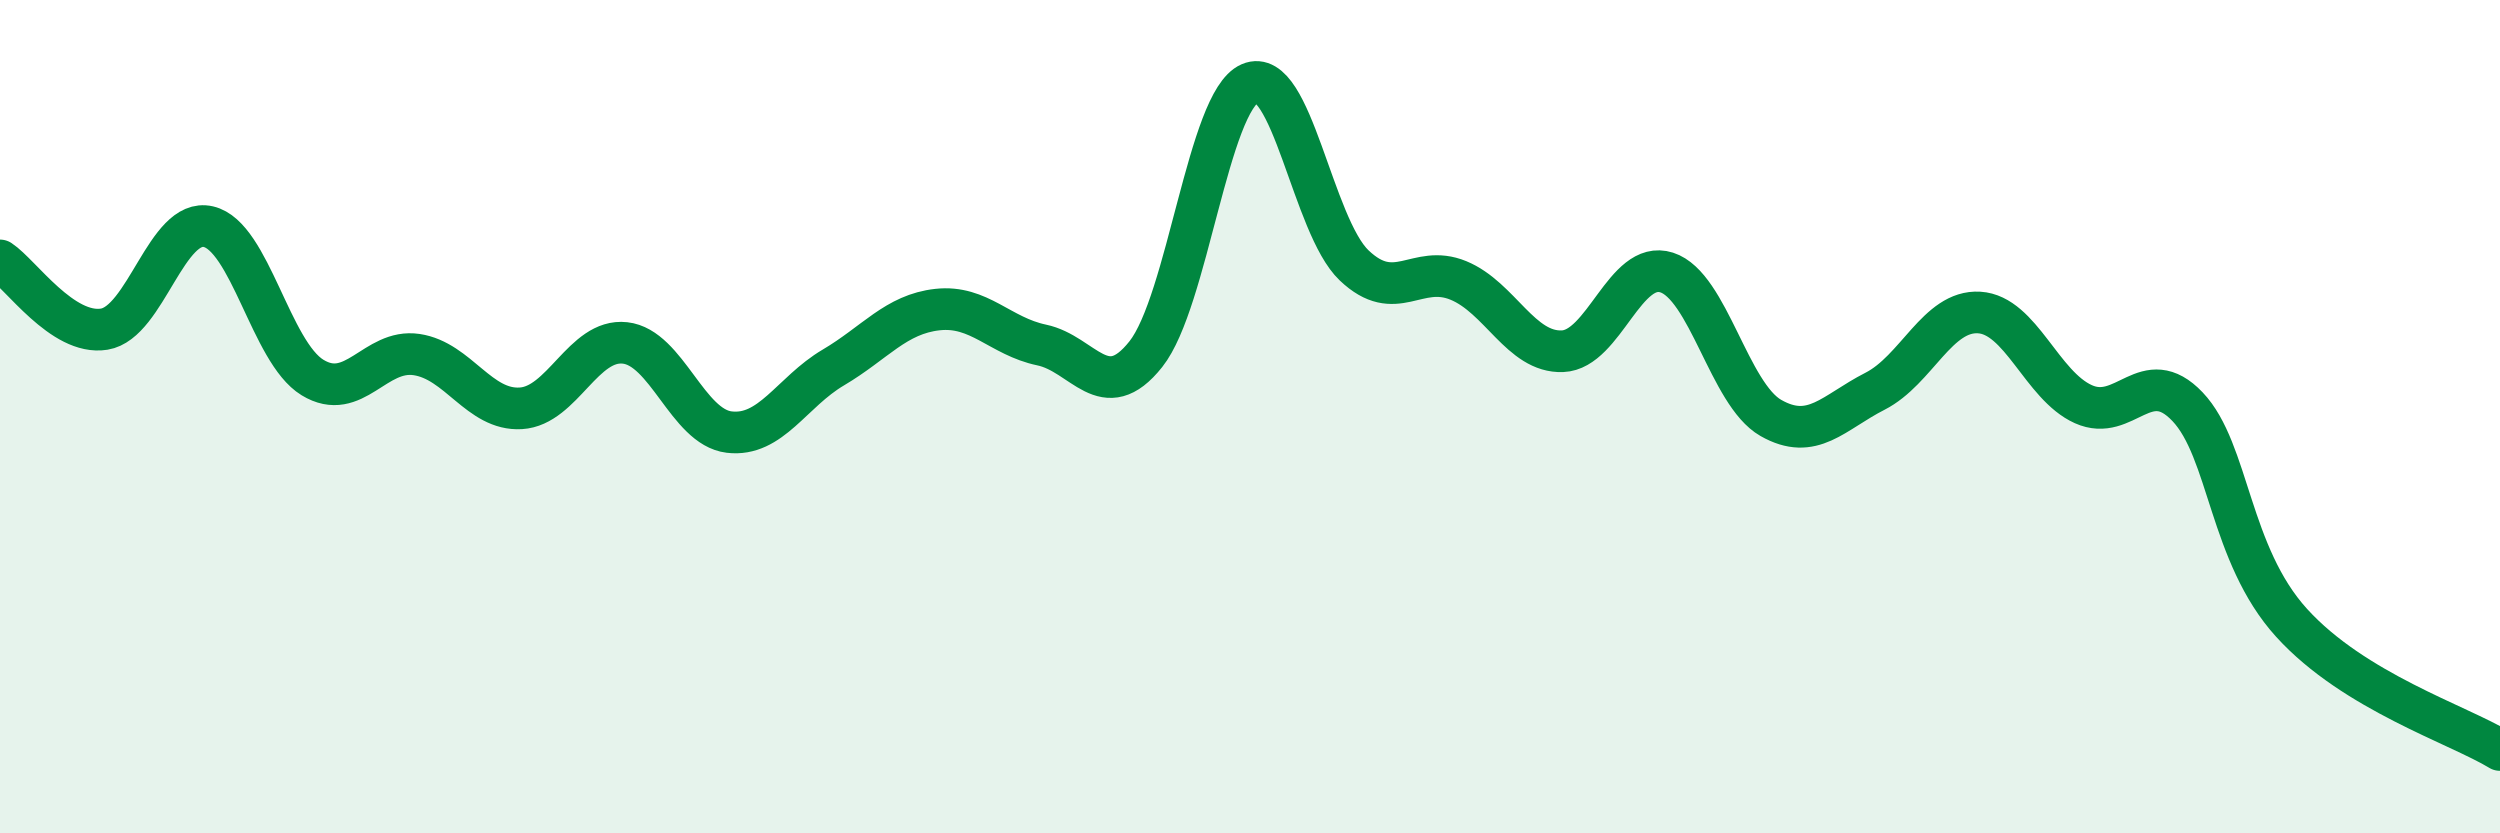 
    <svg width="60" height="20" viewBox="0 0 60 20" xmlns="http://www.w3.org/2000/svg">
      <path
        d="M 0,6.25 C 0.5,6.58 1.5,8.06 2.5,7.9 C 3.5,7.74 4,5.21 5,5.44 C 6,5.67 6.5,8.45 7.5,9.06 C 8.5,9.67 9,8.36 10,8.51 C 11,8.66 11.5,9.86 12.5,9.8 C 13.5,9.74 14,8.12 15,8.23 C 16,8.34 16.5,10.25 17.5,10.37 C 18.5,10.49 19,9.41 20,8.82 C 21,8.23 21.5,7.54 22.5,7.43 C 23.5,7.32 24,8.07 25,8.28 C 26,8.49 26.5,9.76 27.5,8.5 C 28.5,7.24 29,2.43 30,2 C 31,1.57 31.5,5.42 32.5,6.37 C 33.5,7.32 34,6.32 35,6.73 C 36,7.14 36.5,8.47 37.5,8.43 C 38.5,8.39 39,6.22 40,6.54 C 41,6.86 41.5,9.46 42.5,10.03 C 43.5,10.6 44,9.9 45,9.39 C 46,8.88 46.5,7.44 47.5,7.5 C 48.5,7.56 49,9.25 50,9.7 C 51,10.15 51.5,8.71 52.5,9.76 C 53.5,10.81 53.5,13.3 55,14.95 C 56.5,16.6 59,17.39 60,18L60 20L0 20Z"
        fill="#008740"
        opacity="0.1"
        stroke-linecap="round"
        stroke-linejoin="round"
      />
      <path
        d="M 0,6.25 C 0.5,6.58 1.5,8.06 2.5,7.9 C 3.5,7.74 4,5.21 5,5.44 C 6,5.67 6.5,8.45 7.5,9.06 C 8.5,9.67 9,8.36 10,8.51 C 11,8.66 11.5,9.86 12.5,9.8 C 13.5,9.74 14,8.12 15,8.23 C 16,8.34 16.5,10.25 17.5,10.37 C 18.5,10.49 19,9.41 20,8.82 C 21,8.23 21.5,7.54 22.5,7.43 C 23.5,7.32 24,8.07 25,8.28 C 26,8.49 26.5,9.76 27.5,8.5 C 28.5,7.24 29,2.43 30,2 C 31,1.57 31.5,5.42 32.5,6.37 C 33.5,7.32 34,6.32 35,6.73 C 36,7.14 36.5,8.47 37.5,8.43 C 38.5,8.39 39,6.22 40,6.54 C 41,6.86 41.5,9.46 42.5,10.03 C 43.5,10.6 44,9.9 45,9.39 C 46,8.88 46.5,7.44 47.5,7.5 C 48.5,7.56 49,9.25 50,9.7 C 51,10.15 51.5,8.71 52.5,9.76 C 53.5,10.81 53.5,13.3 55,14.95 C 56.5,16.6 59,17.39 60,18"
        stroke="#008740"
        stroke-width="1"
        fill="none"
        stroke-linecap="round"
        stroke-linejoin="round"
      />
    </svg>
  